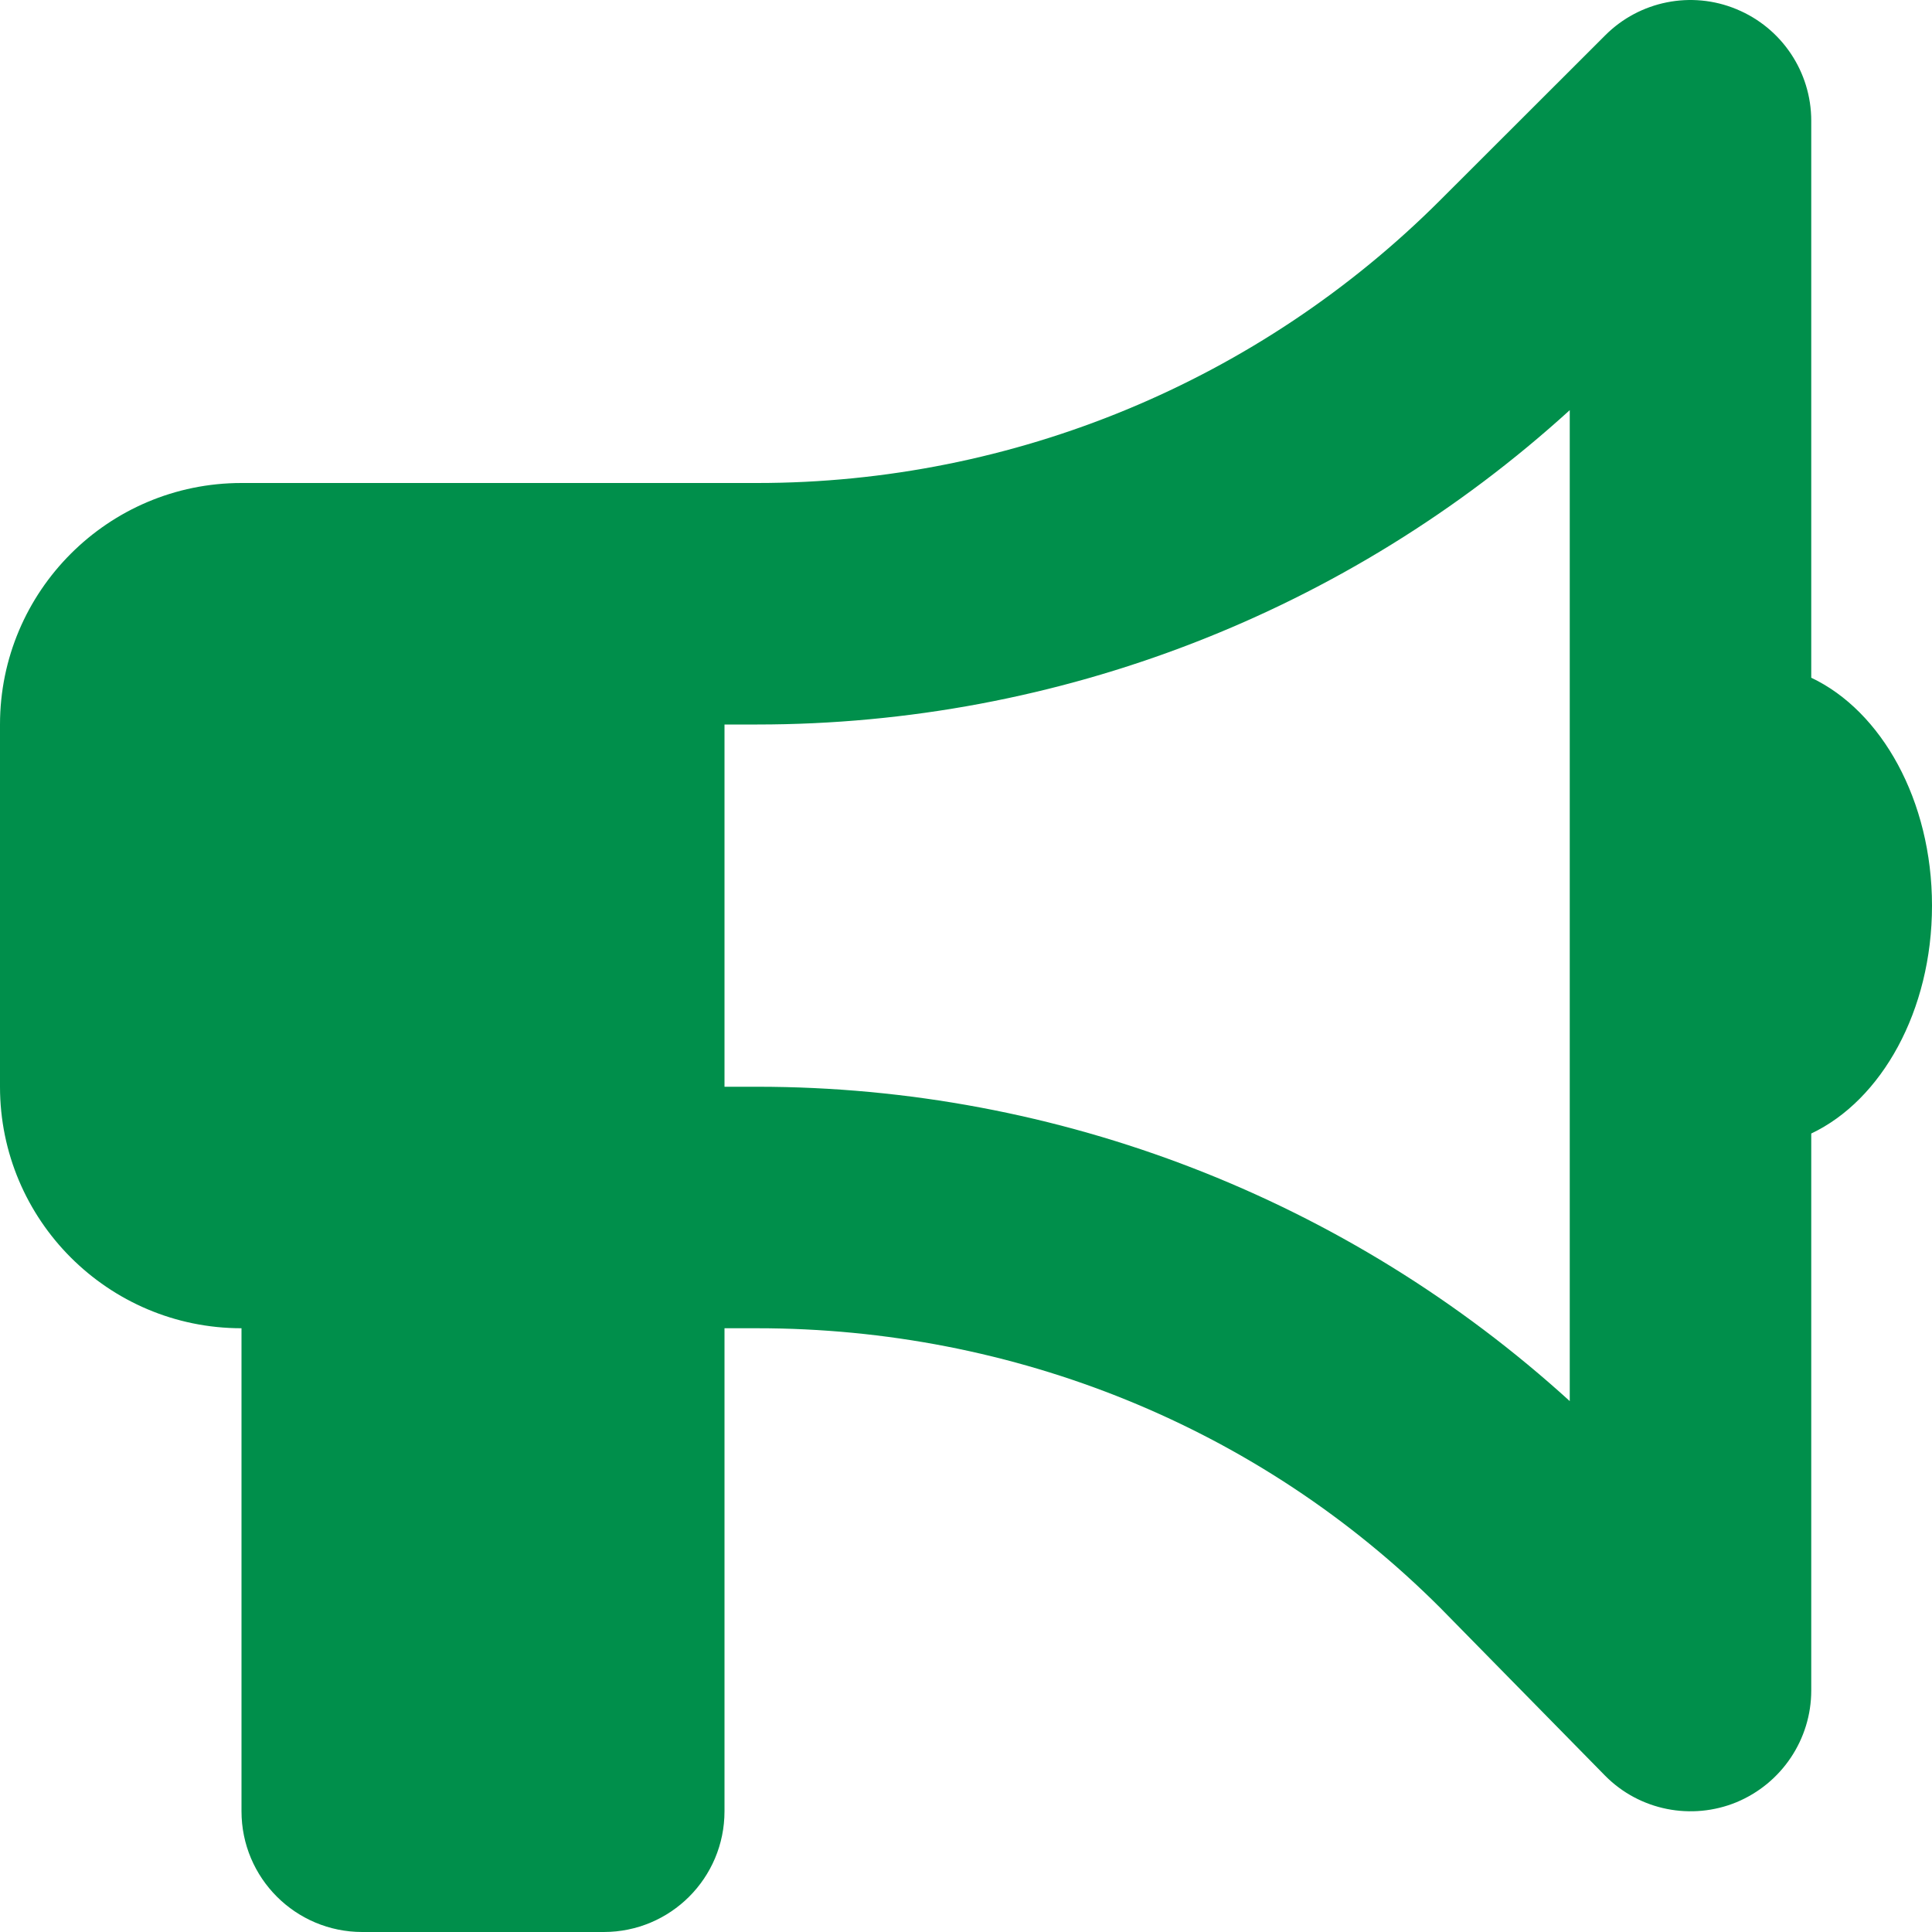 <svg width="34" height="34" viewBox="0 0 34 34" fill="none" xmlns="http://www.w3.org/2000/svg">
<path d="M31.875 11.927C33.11 12.511 34 14.085 34 15.938C34 17.79 33.11 19.364 31.875 19.948V29.75C31.875 30.607 31.357 31.384 30.56 31.716C29.77 32.041 28.854 31.862 28.249 31.251L25.347 28.296C22.16 25.108 17.837 23.375 13.328 23.375H12.75V31.875C12.75 33.05 11.8 34 10.625 34H6.375C5.202 34 4.25 33.05 4.25 31.875V23.375C1.903 23.375 0 21.469 0 19.125V12.75C0 10.406 1.903 8.5 4.25 8.5H13.328C17.837 8.5 22.16 6.707 25.347 3.521L28.249 0.622C28.854 0.015 29.77 -0.167 30.56 0.162C31.357 0.491 31.875 1.266 31.875 2.125V11.927ZM13.328 12.75H12.75V19.125H13.328C18.627 19.125 23.72 21.104 27.625 24.657V7.218C23.72 10.771 18.627 12.75 13.328 12.75Z" fill="#008F4B"/>
</svg>
